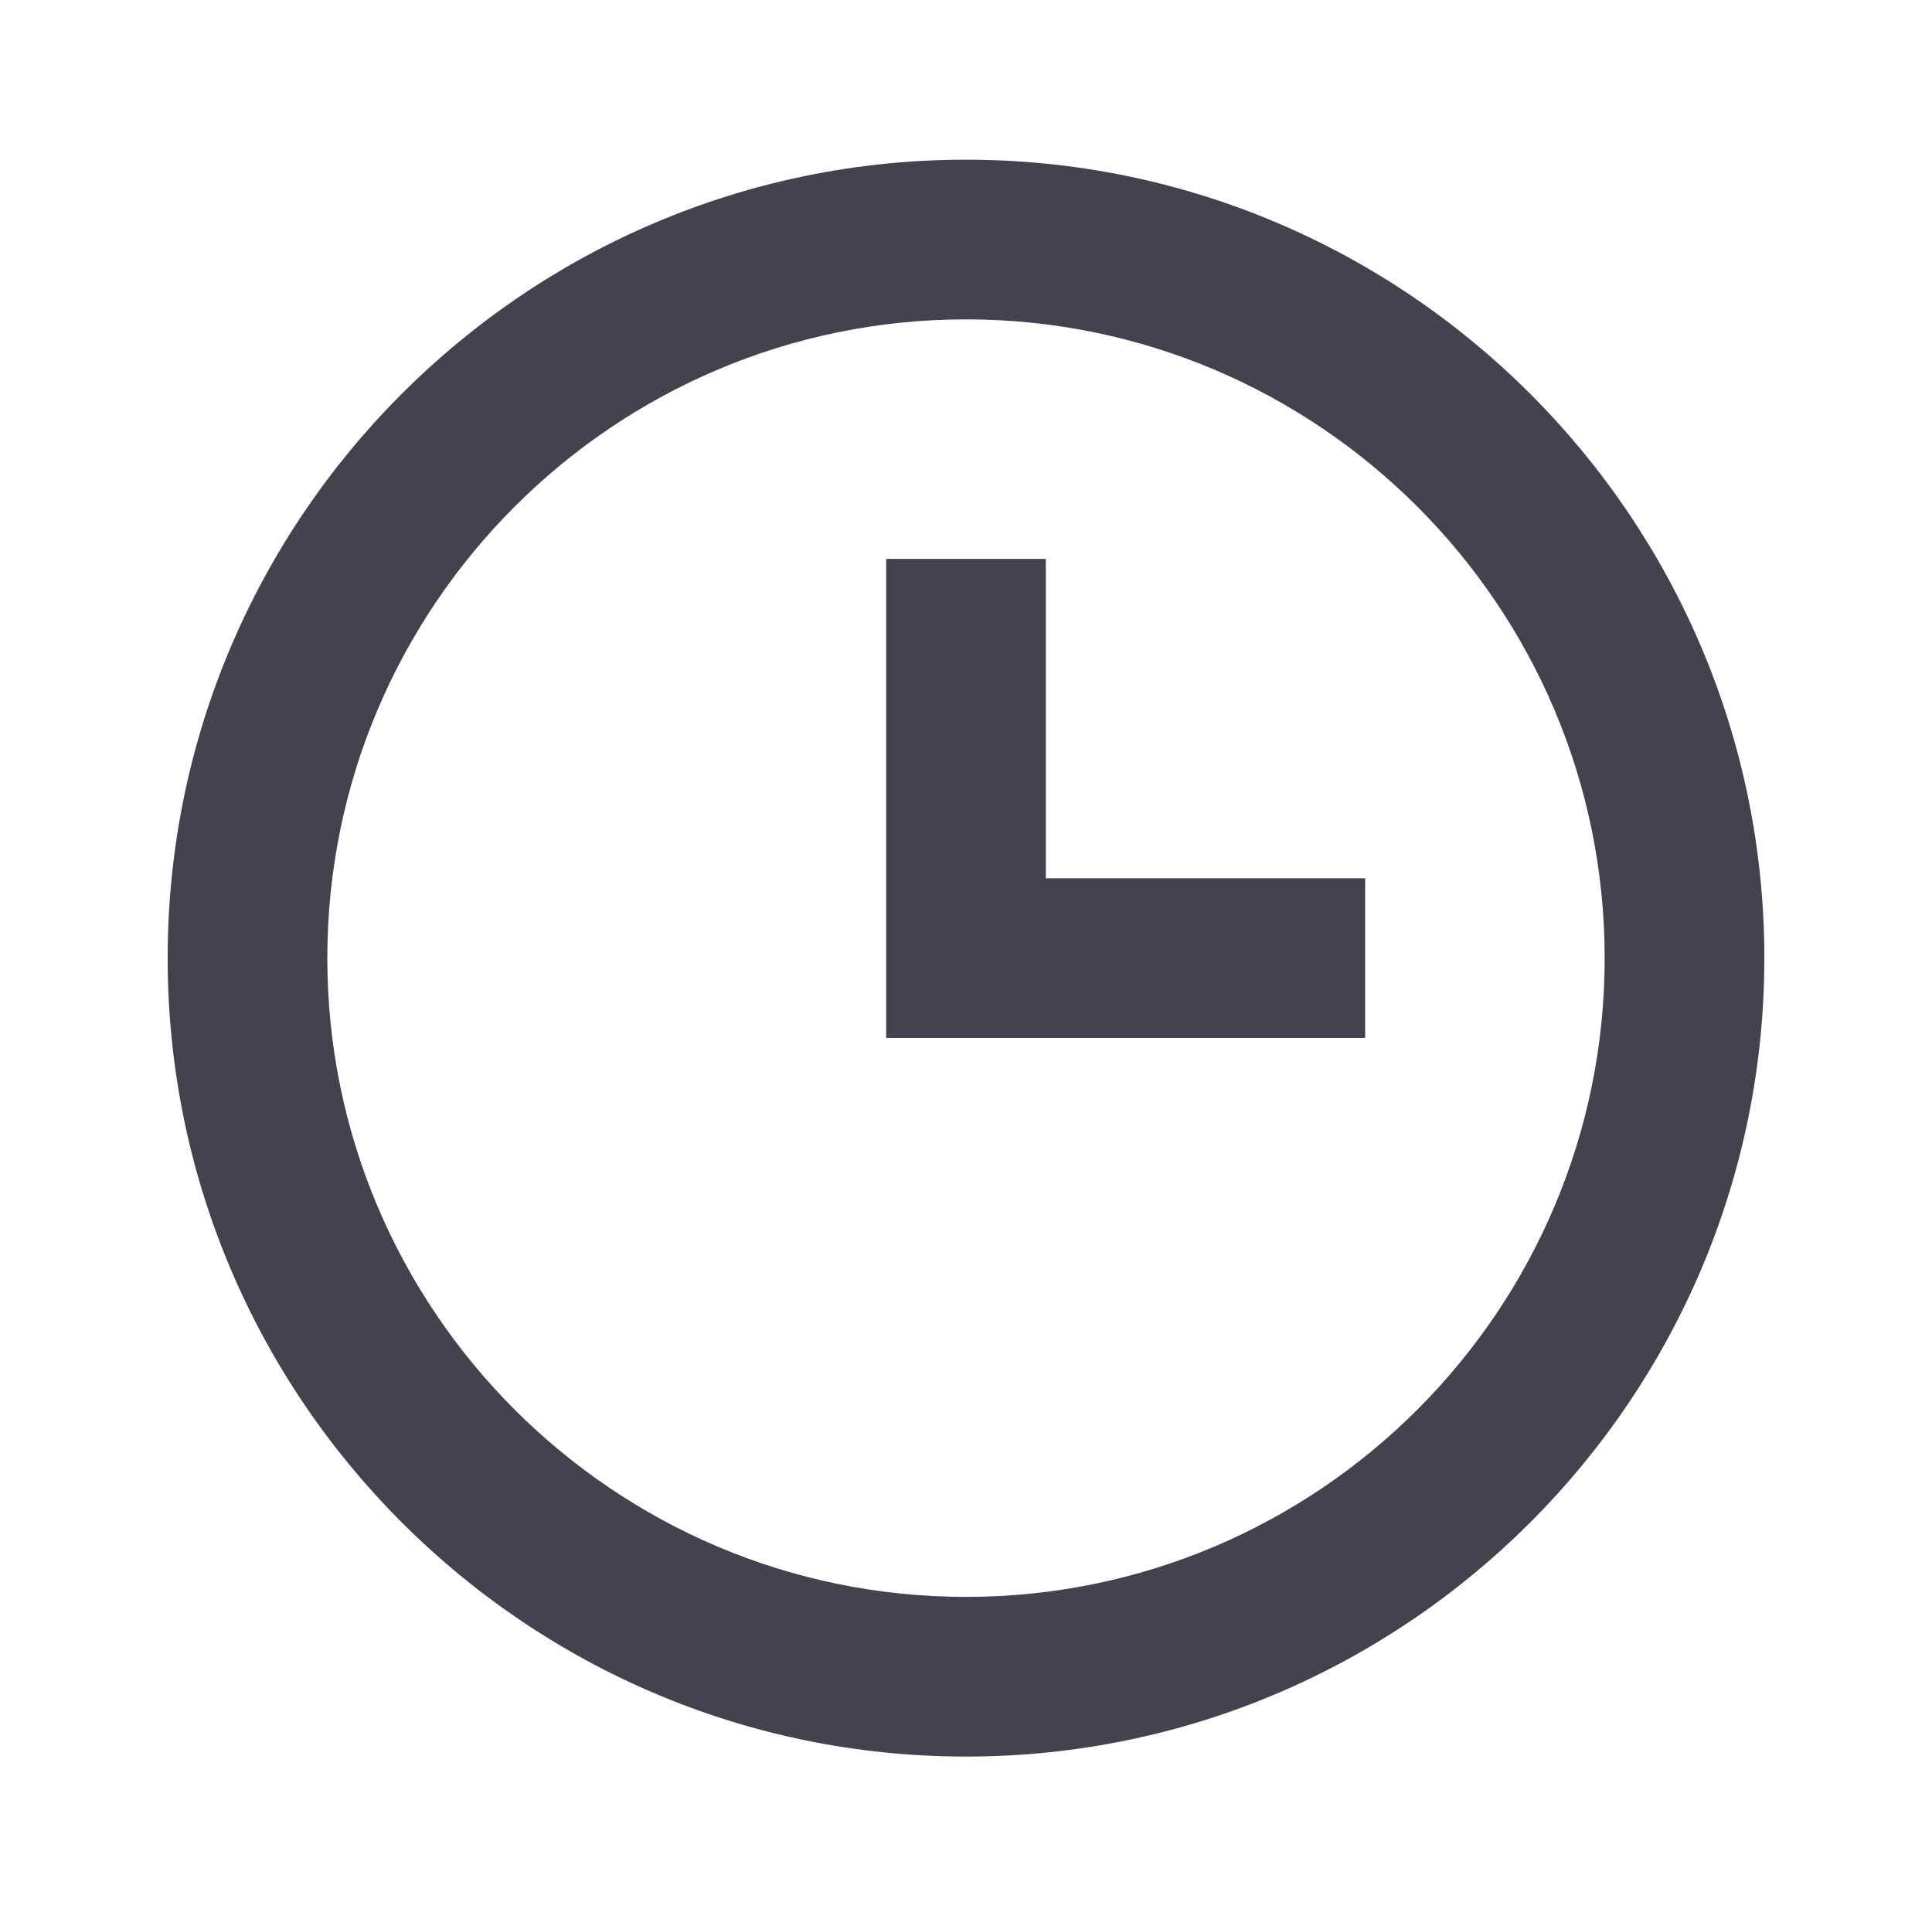 <svg width="121" height="120" viewBox="0 0 121 120" fill="none" xmlns="http://www.w3.org/2000/svg">
<path d="M60.5 10C32.93 10 10.5 32.43 10.5 60C10.5 87.57 32.93 110 60.5 110C88.07 110 110.5 87.57 110.5 60C110.5 32.43 88.07 10 60.5 10ZM60.5 100C38.445 100 20.5 82.055 20.5 60C20.5 37.945 38.445 20 60.5 20C82.555 20 100.5 37.945 100.5 60C100.5 82.055 82.555 100 60.5 100Z" fill="#45414E"/>
<path d="M65.5 35H55.5V65H85.5V55H65.5V35Z" fill="#45414E"/>
</svg>
